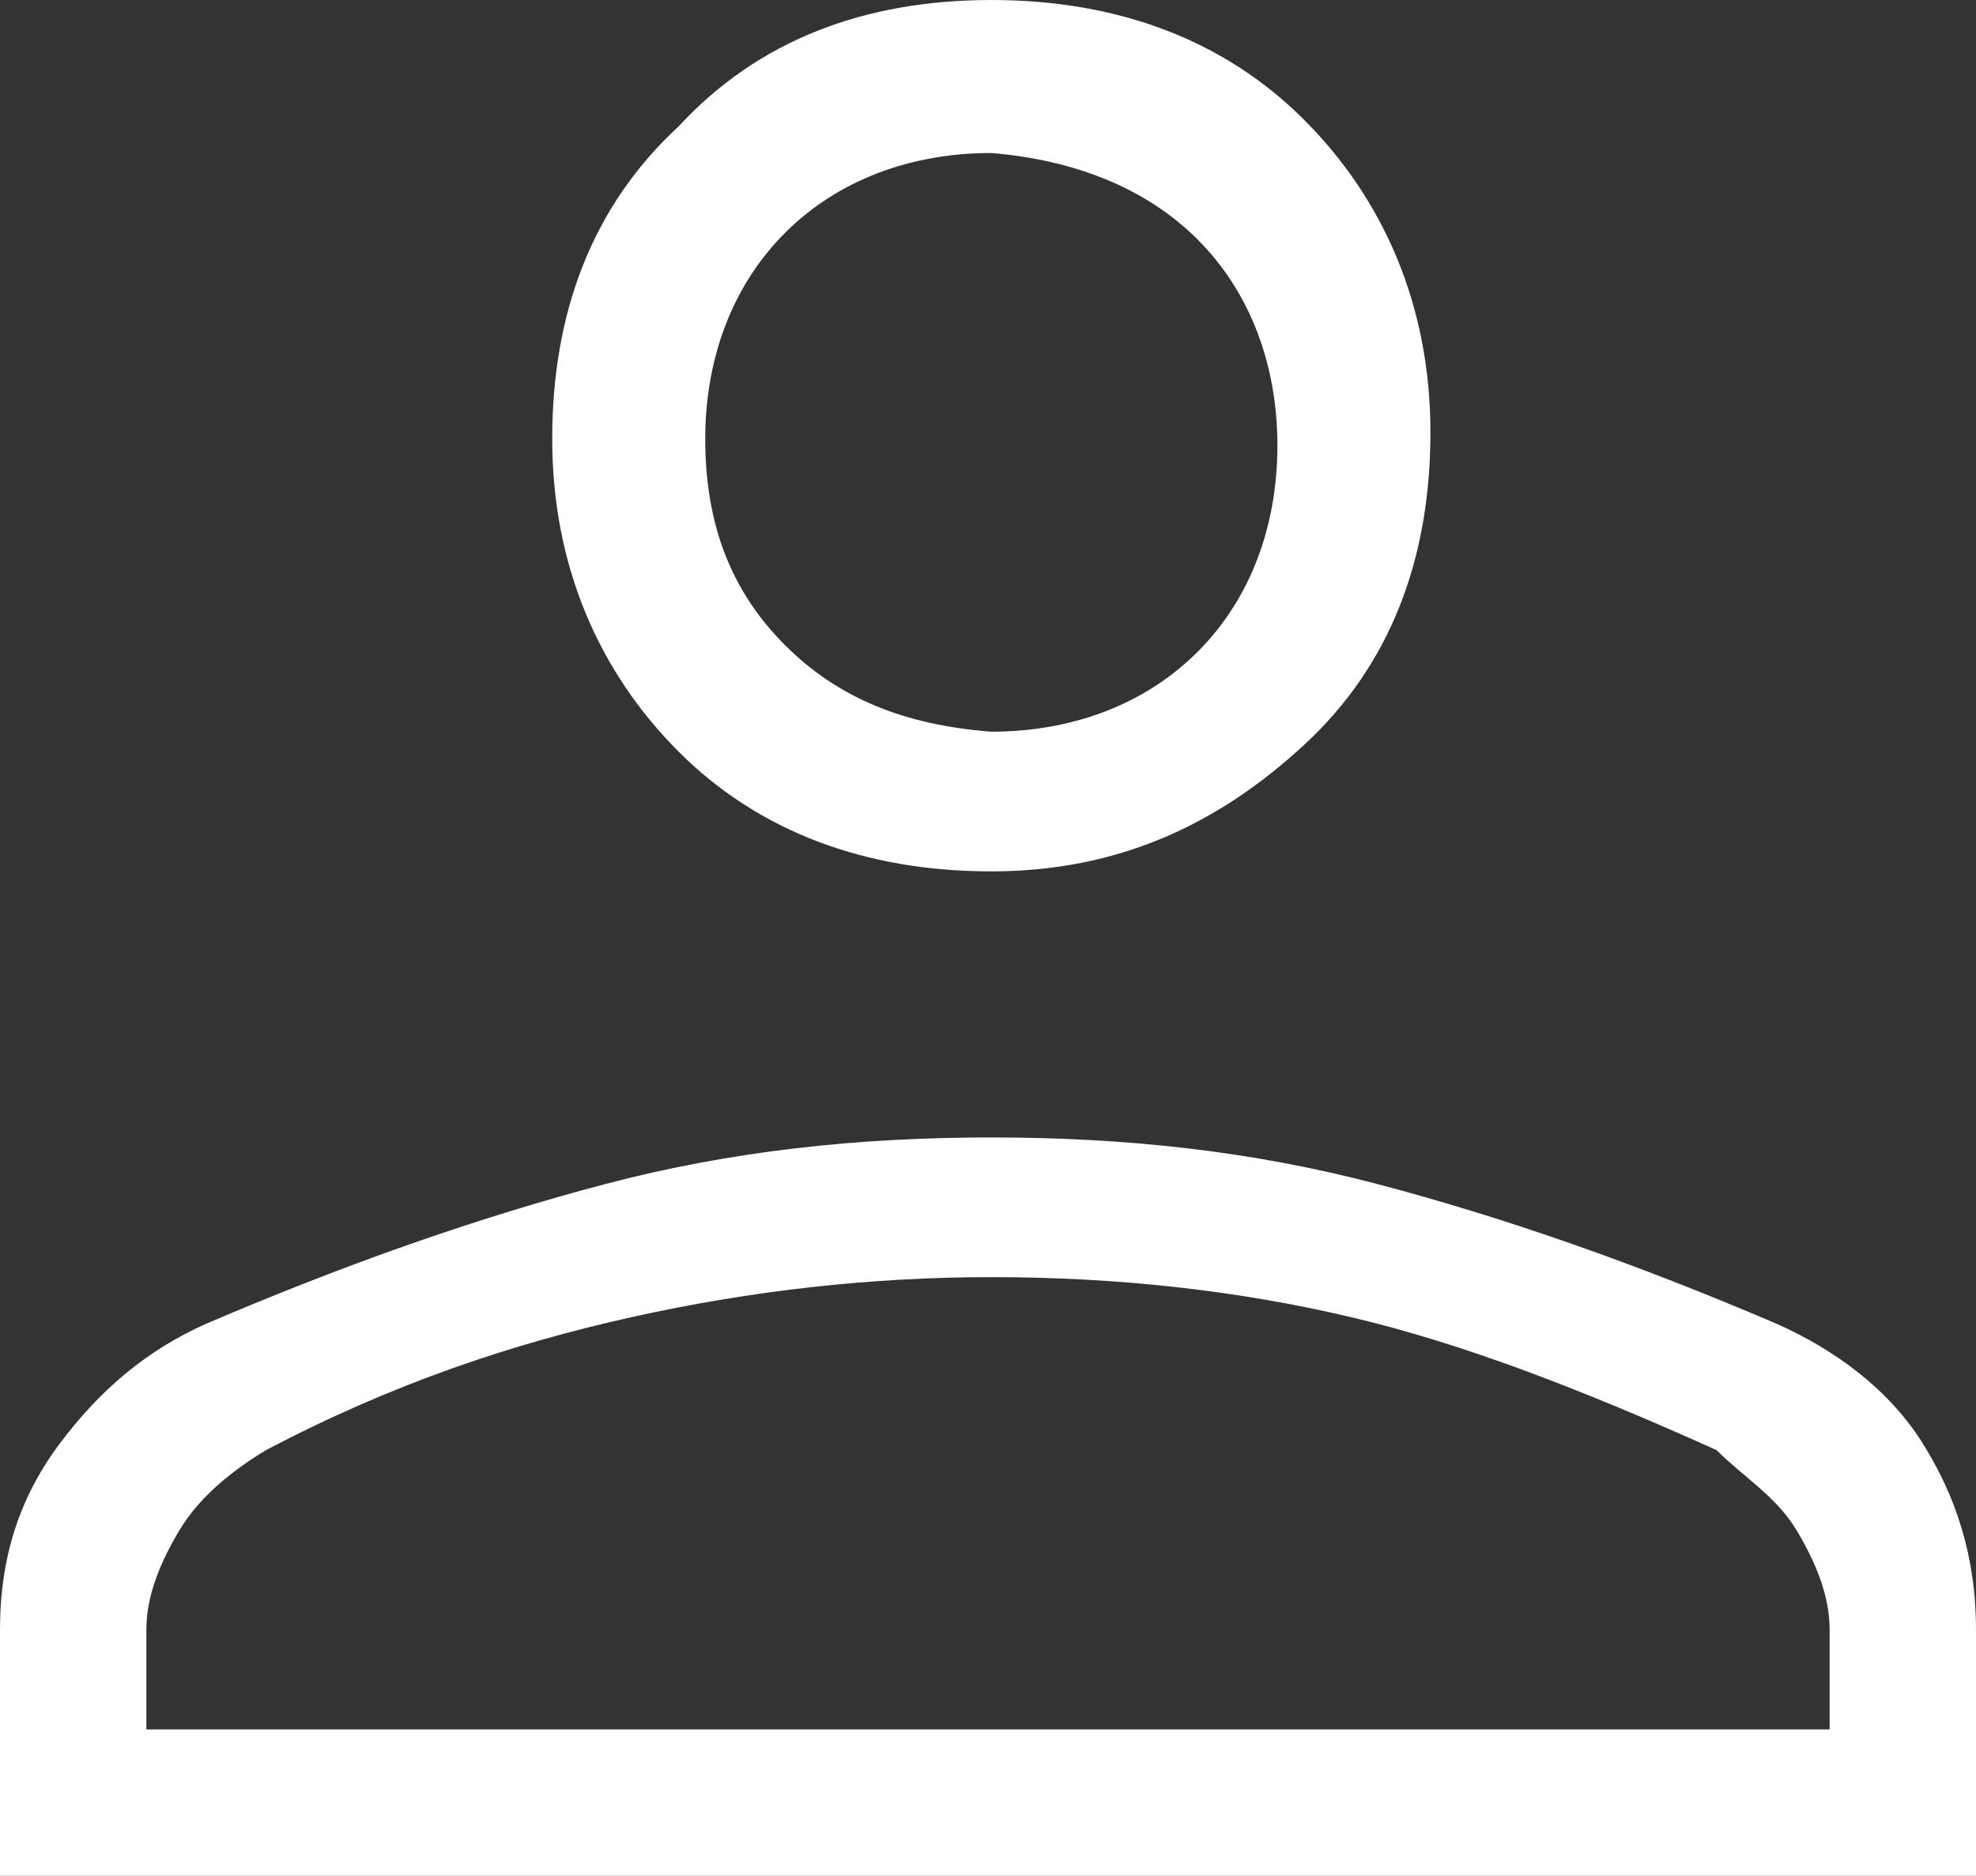 <?xml version="1.0" encoding="utf-8"?>
<!-- Generator: Adobe Illustrator 26.3.1, SVG Export Plug-In . SVG Version: 6.00 Build 0)  -->
<svg version="1.1" id="Capa_1" xmlns="http://www.w3.org/2000/svg" xmlns:xlink="http://www.w3.org/1999/xlink" x="0px" y="0px"
	 viewBox="0 0 29.7 28.2" style="enable-background:new 0 0 29.7 28.2;" xml:space="preserve">
<rect x="0" y="0" width="29.7" height="28.2" fill="#333333" stroke="none"/>
<style type="text/css">
	.st0{fill:#FFFFFF;}
</style>
<path class="st0" d="M14.9,13.1c-1.9,0-3.5-0.6-4.7-1.8S8.3,8.5,8.3,6.6c0-1.9,0.6-3.5,1.9-4.7C11.4,0.6,13,0,14.9,0
	s3.5,0.6,4.7,1.8c1.2,1.2,1.9,2.8,1.9,4.7s-0.6,3.5-1.9,4.7S16.8,13.1,14.9,13.1z M0,28.2v-3.7c0-1.1,0.3-2,0.9-2.8s1.3-1.4,2.2-1.8
	c2.1-0.9,4.1-1.6,6-2.1s3.8-0.7,5.8-0.7s3.9,0.2,5.8,0.7s3.9,1.2,6,2.1c0.9,0.4,1.7,1,2.2,1.8c0.5,0.8,0.8,1.7,0.8,2.8v3.7H0z
	 M2.2,26h25.3v-1.5c0-0.5-0.2-1-0.5-1.5c-0.3-0.5-0.8-0.8-1.2-1.2c-2-0.9-3.8-1.6-5.5-2c-1.7-0.4-3.5-0.6-5.4-0.6
	c-1.8,0-3.6,0.2-5.4,0.6s-3.6,1-5.5,2c-0.5,0.3-1,0.7-1.3,1.2s-0.5,1-0.5,1.5L2.2,26z M14.9,11c1.2,0,2.3-0.4,3.1-1.2
	c0.8-0.8,1.2-1.9,1.2-3.1c0-1.2-0.4-2.3-1.2-3.1c-0.8-0.8-1.9-1.2-3.1-1.3c-1.2,0-2.3,0.4-3.1,1.2c-0.8,0.8-1.2,1.9-1.2,3.1
	c0,1.3,0.4,2.3,1.2,3.1C12.6,10.5,13.6,10.9,14.9,11z"/>
</svg>
